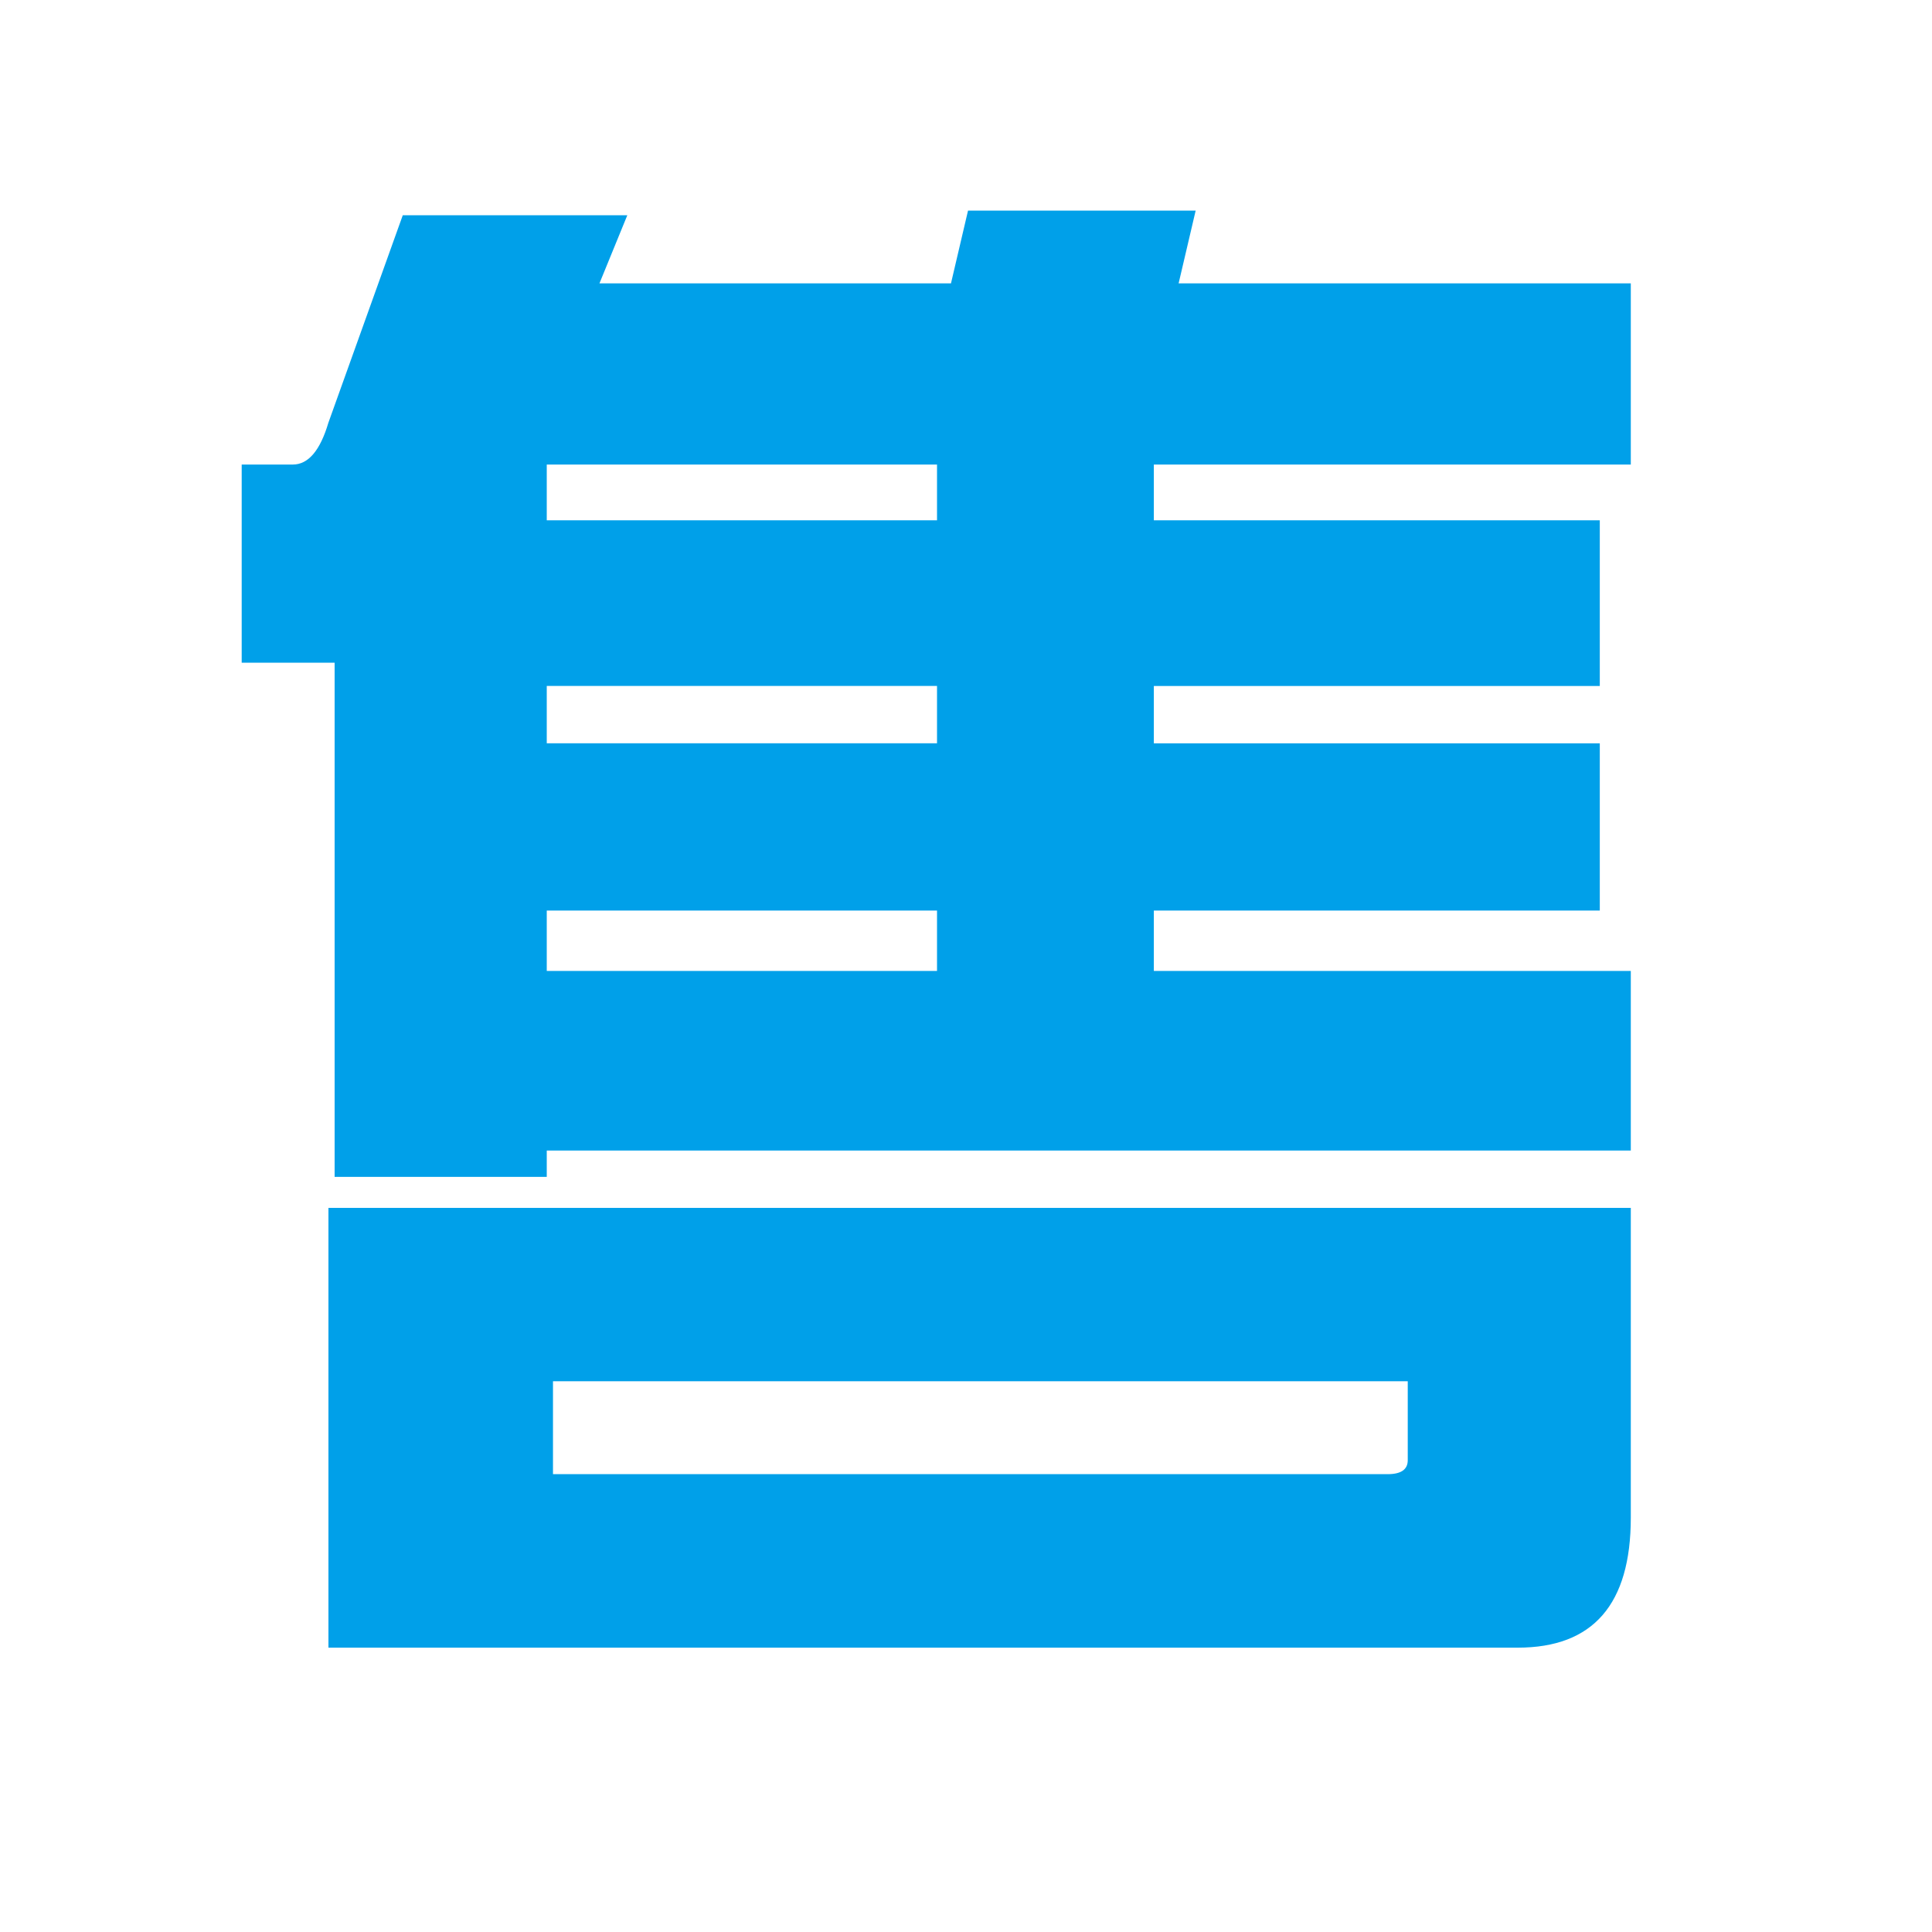 <?xml version="1.0" encoding="utf-8"?>
<!-- Generator: Adobe Illustrator 16.0.3, SVG Export Plug-In . SVG Version: 6.00 Build 0)  -->
<!DOCTYPE svg PUBLIC "-//W3C//DTD SVG 1.1//EN" "http://www.w3.org/Graphics/SVG/1.1/DTD/svg11.dtd">
<svg version="1.1" id="圖層_1" xmlns="http://www.w3.org/2000/svg" xmlns:xlink="http://www.w3.org/1999/xlink" x="0px" y="0px"
	 width="40px" height="40px" viewBox="0 0 40 40" enable-background="new 0 0 40 40" xml:space="preserve">
<g>
	<path fill="#00A0E9" d="M8.339,4.456h4.649l-0.577,1.411h7.278l0.353-1.507h4.713l-0.353,1.507h9.362v3.751h-9.875v1.154h9.233
		v3.431h-9.233v1.187h9.233v3.462h-9.233v1.25h9.875v3.719H11.32v0.545H6.928V13.721H5.004V9.618h1.058
		c0.32,0,0.566-0.289,0.737-0.866L8.339,4.456z M6.8,25.008h26.964v6.412c0,1.795-0.78,2.693-2.341,2.693H6.8V25.008z M19.4,10.771
		V9.618h-8.08v1.154H19.4z M19.4,15.389v-1.187h-8.08v1.187H19.4z M11.32,20.102h8.08v-1.25h-8.08V20.102z M28.729,30.521
		c0.278,0,0.417-0.096,0.417-0.289v-1.635H11.449v1.924H28.729z"/>
</g>
</svg>
